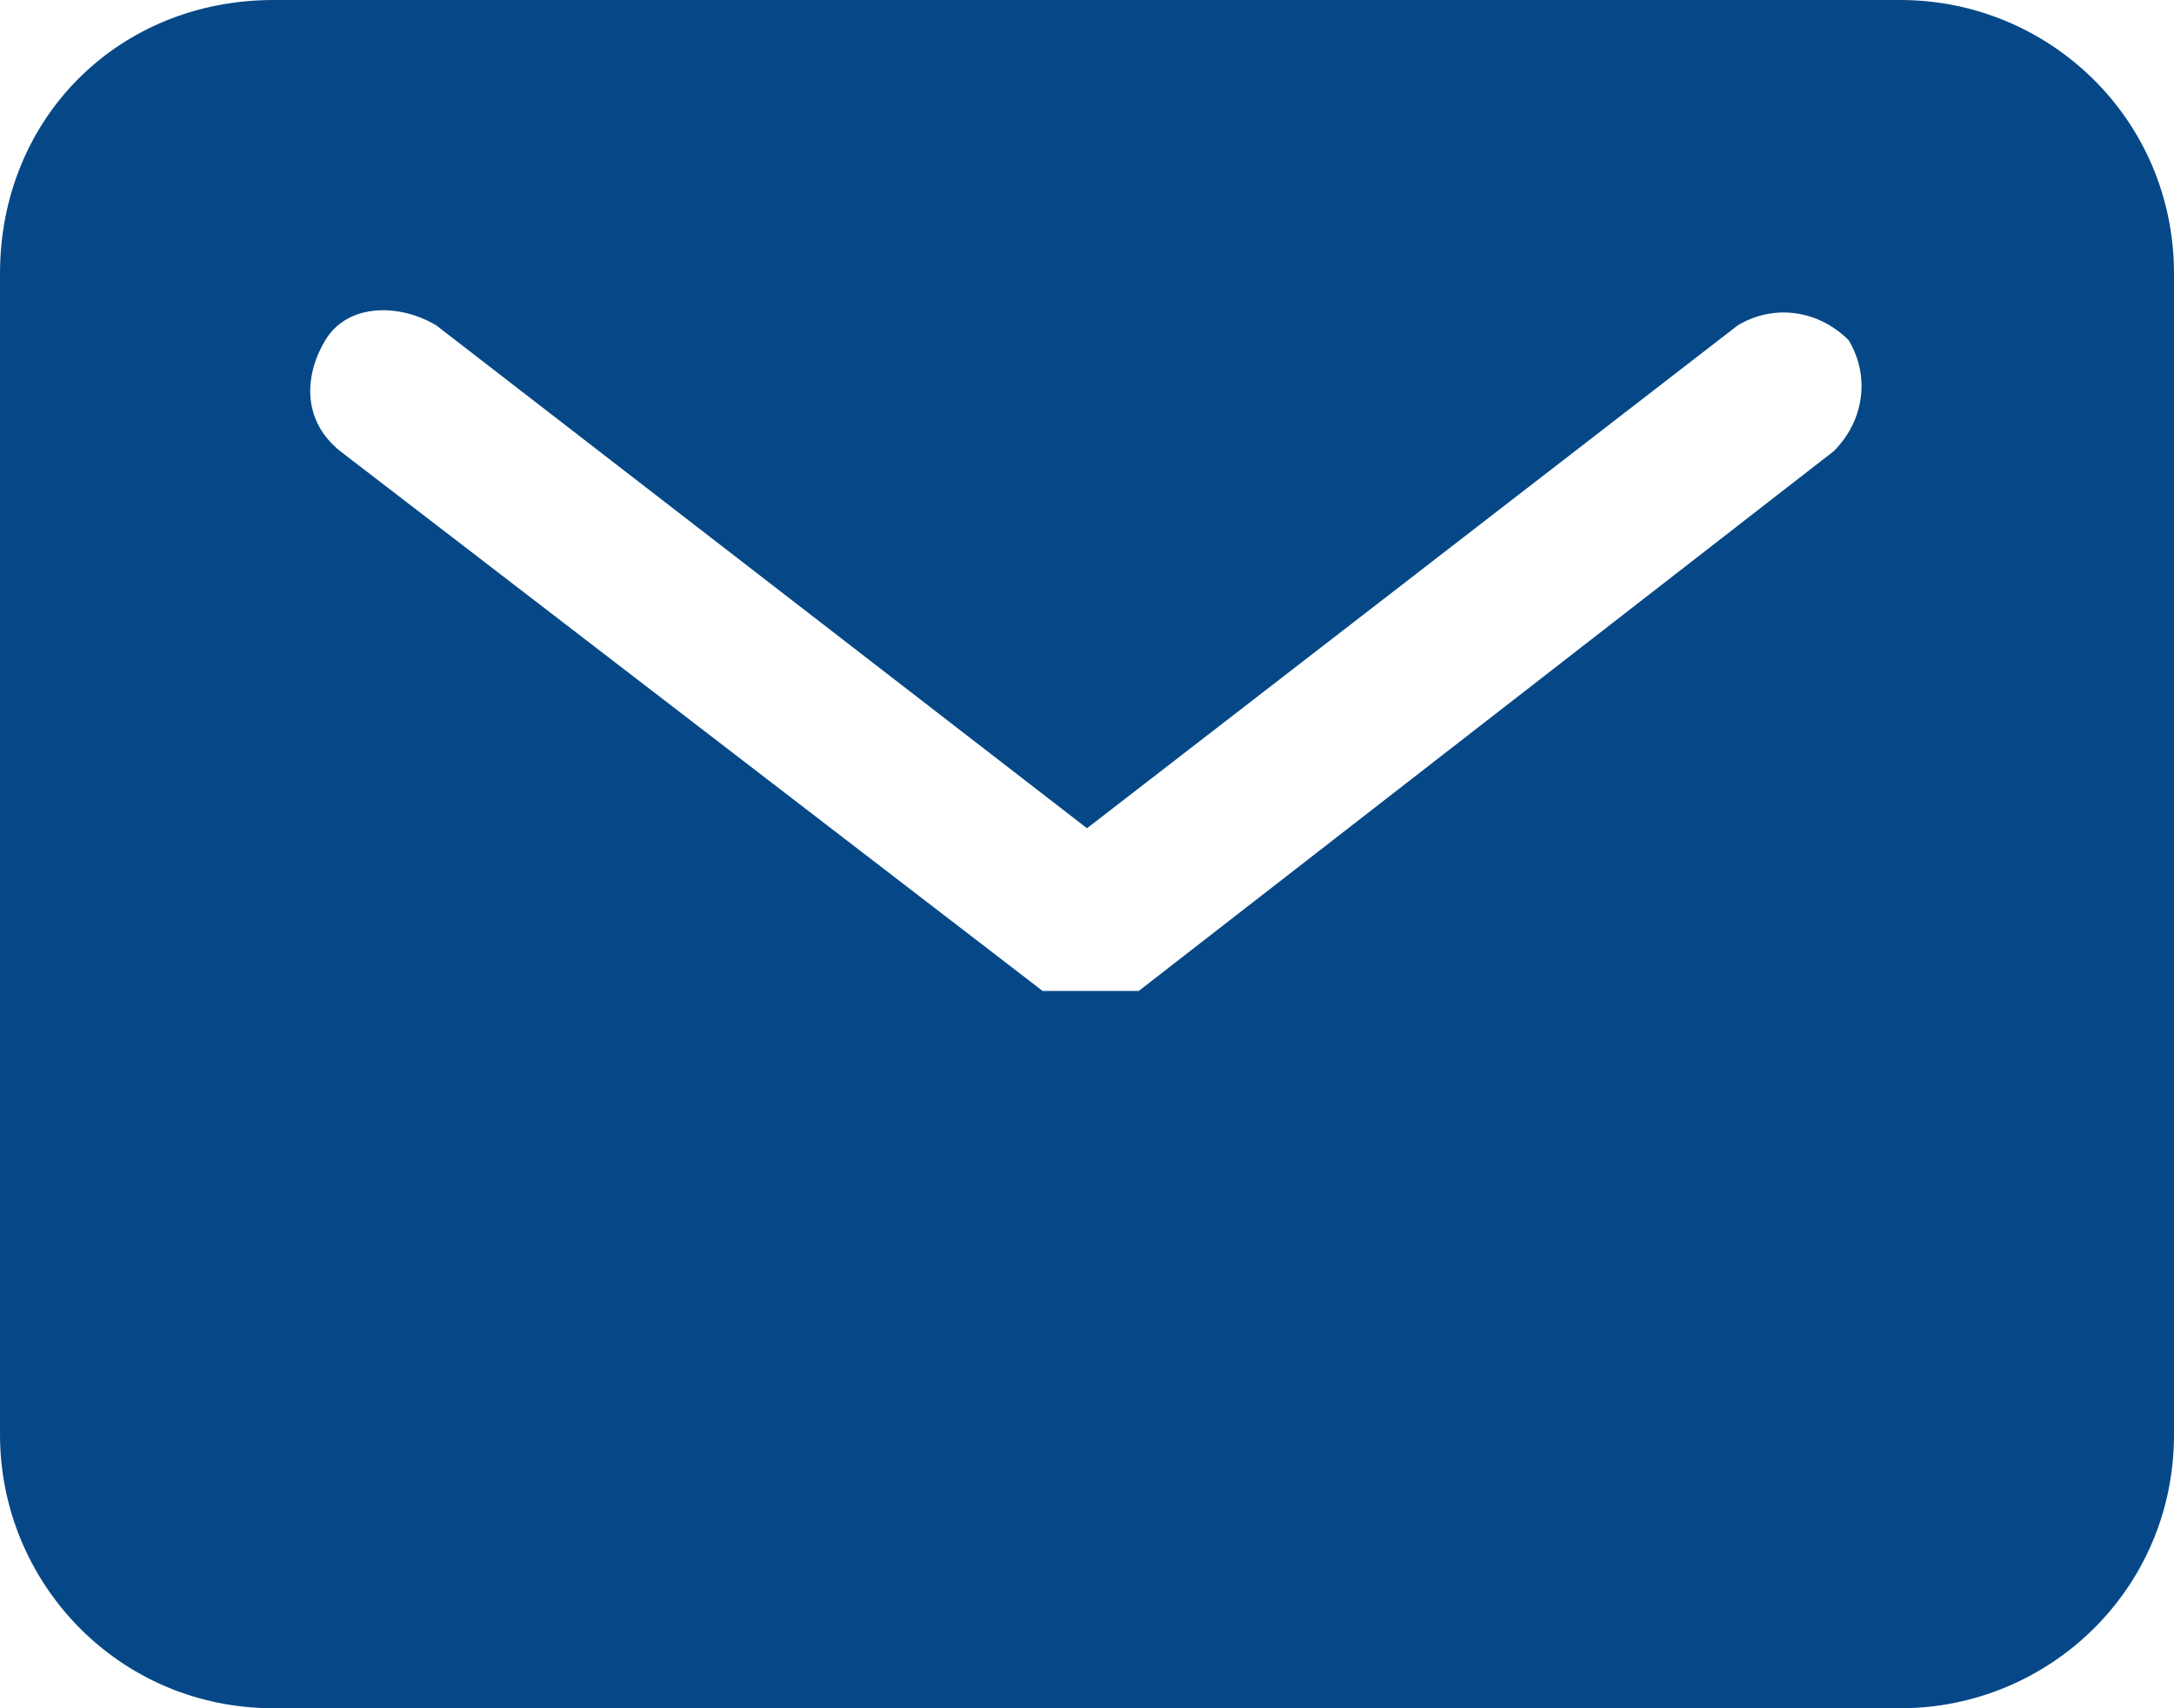 <?xml version="1.0" encoding="utf-8"?>
<!-- Generator: Adobe Illustrator 27.5.0, SVG Export Plug-In . SVG Version: 6.00 Build 0)  -->
<svg version="1.1" id="Ebene_1" xmlns="http://www.w3.org/2000/svg" xmlns:xlink="http://www.w3.org/1999/xlink" x="0px" y="0px"
	 viewBox="0 0 29.4 23.1" style="enable-background:new 0 0 29.4 23.1;" xml:space="preserve">
<style type="text/css">
	.st0{clip-path:url(#SVGID_00000152259682964154751770000004705473892461110941_);}
	.st1{fill:#D7E3F1;}
	.st2{clip-path:url(#SVGID_00000086677278142472067580000016954539680567873175_);}
	.st3{fill:#064887;}
	.st4{clip-path:url(#SVGID_00000114772979348765375870000008331884643531951488_);}
</style>
<g>
	<defs>
		<rect id="SVGID_00000146480779920487354450000017192489287296865442_" width="29.4" height="23.1"/>
	</defs>
	<clipPath id="SVGID_00000066496311394438244570000005705380801795182992_">
		<use xlink:href="#SVGID_00000146480779920487354450000017192489287296865442_"  style="overflow:visible;"/>
	</clipPath>
	
		<g id="Gruppe_126" transform="translate(0 0)" style="clip-path:url(#SVGID_00000066496311394438244570000005705380801795182992_);">
		<path id="Pfad_175" class="st3" d="M25.7,0h-22C1.6,0,0,1.6,0,3.7v15.7c0,2,1.6,3.7,3.7,3.7h22c2,0,3.7-1.6,3.7-3.7l0,0V3.7
			C29.4,1.6,27.7,0,25.7,0 M24.8,6.1l-9.4,7.3h-1.3L4.6,6.1c-0.5-0.4-0.5-1-0.2-1.5s1-0.5,1.5-0.2l8.8,6.8l8.8-6.8
			C24,4.1,24.6,4.2,25,4.6C25.3,5.1,25.2,5.7,24.8,6.1"/>
	</g>
</g>
</svg>
